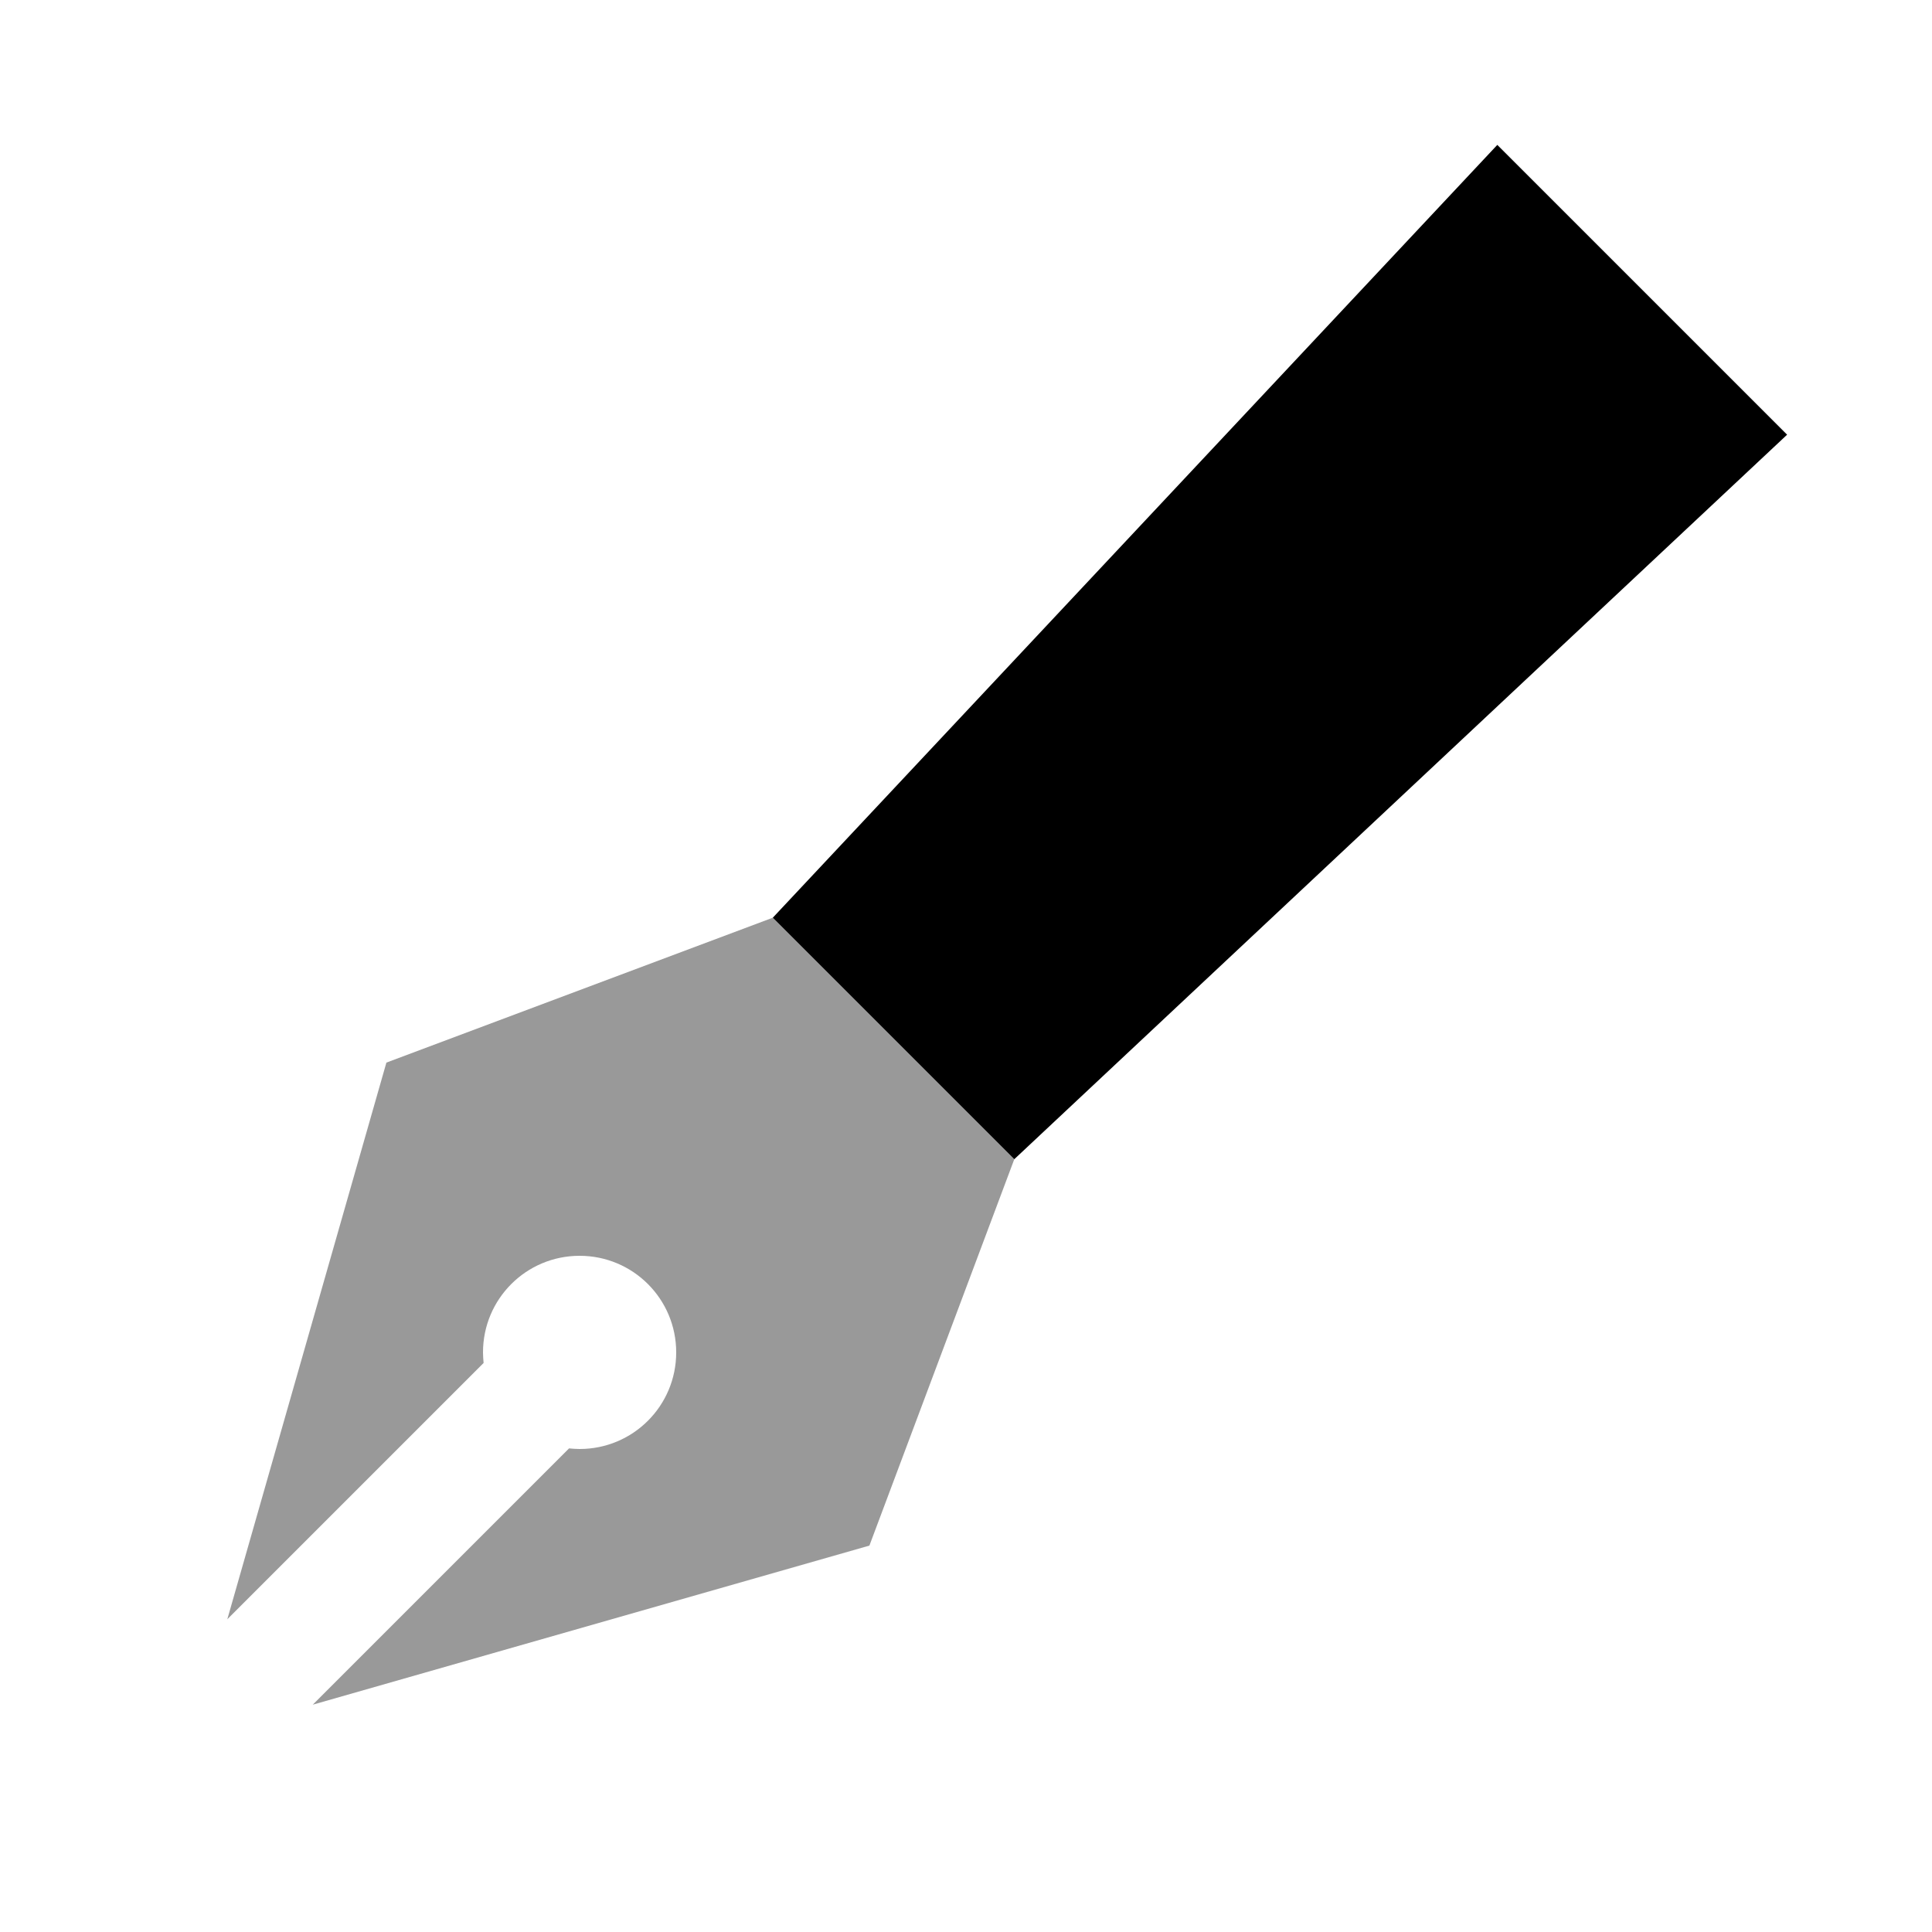 <svg xmlns="http://www.w3.org/2000/svg" viewBox="0 0 640 640"><!--! Font Awesome Pro 7.1.0 by @fontawesome - https://fontawesome.com License - https://fontawesome.com/license (Commercial License) Copyright 2025 Fonticons, Inc. --><path opacity=".4" fill="currentColor" d="M75.3 536.4L160.2 451.5C160.1 450.3 160 449.2 160 448C160 430.3 174.3 416 192 416C209.7 416 224 430.3 224 448C224 465.7 209.7 480 192 480C190.8 480 189.6 479.9 188.5 479.8L103.6 564.7L288 512L336 384C309.3 357.3 282.7 330.7 256 304C213.3 320 170.7 336 128 352L75.3 536.4z"/><path fill="currentColor" d="M496 48L256 304L336 384L592 144L496 48z"/></svg>